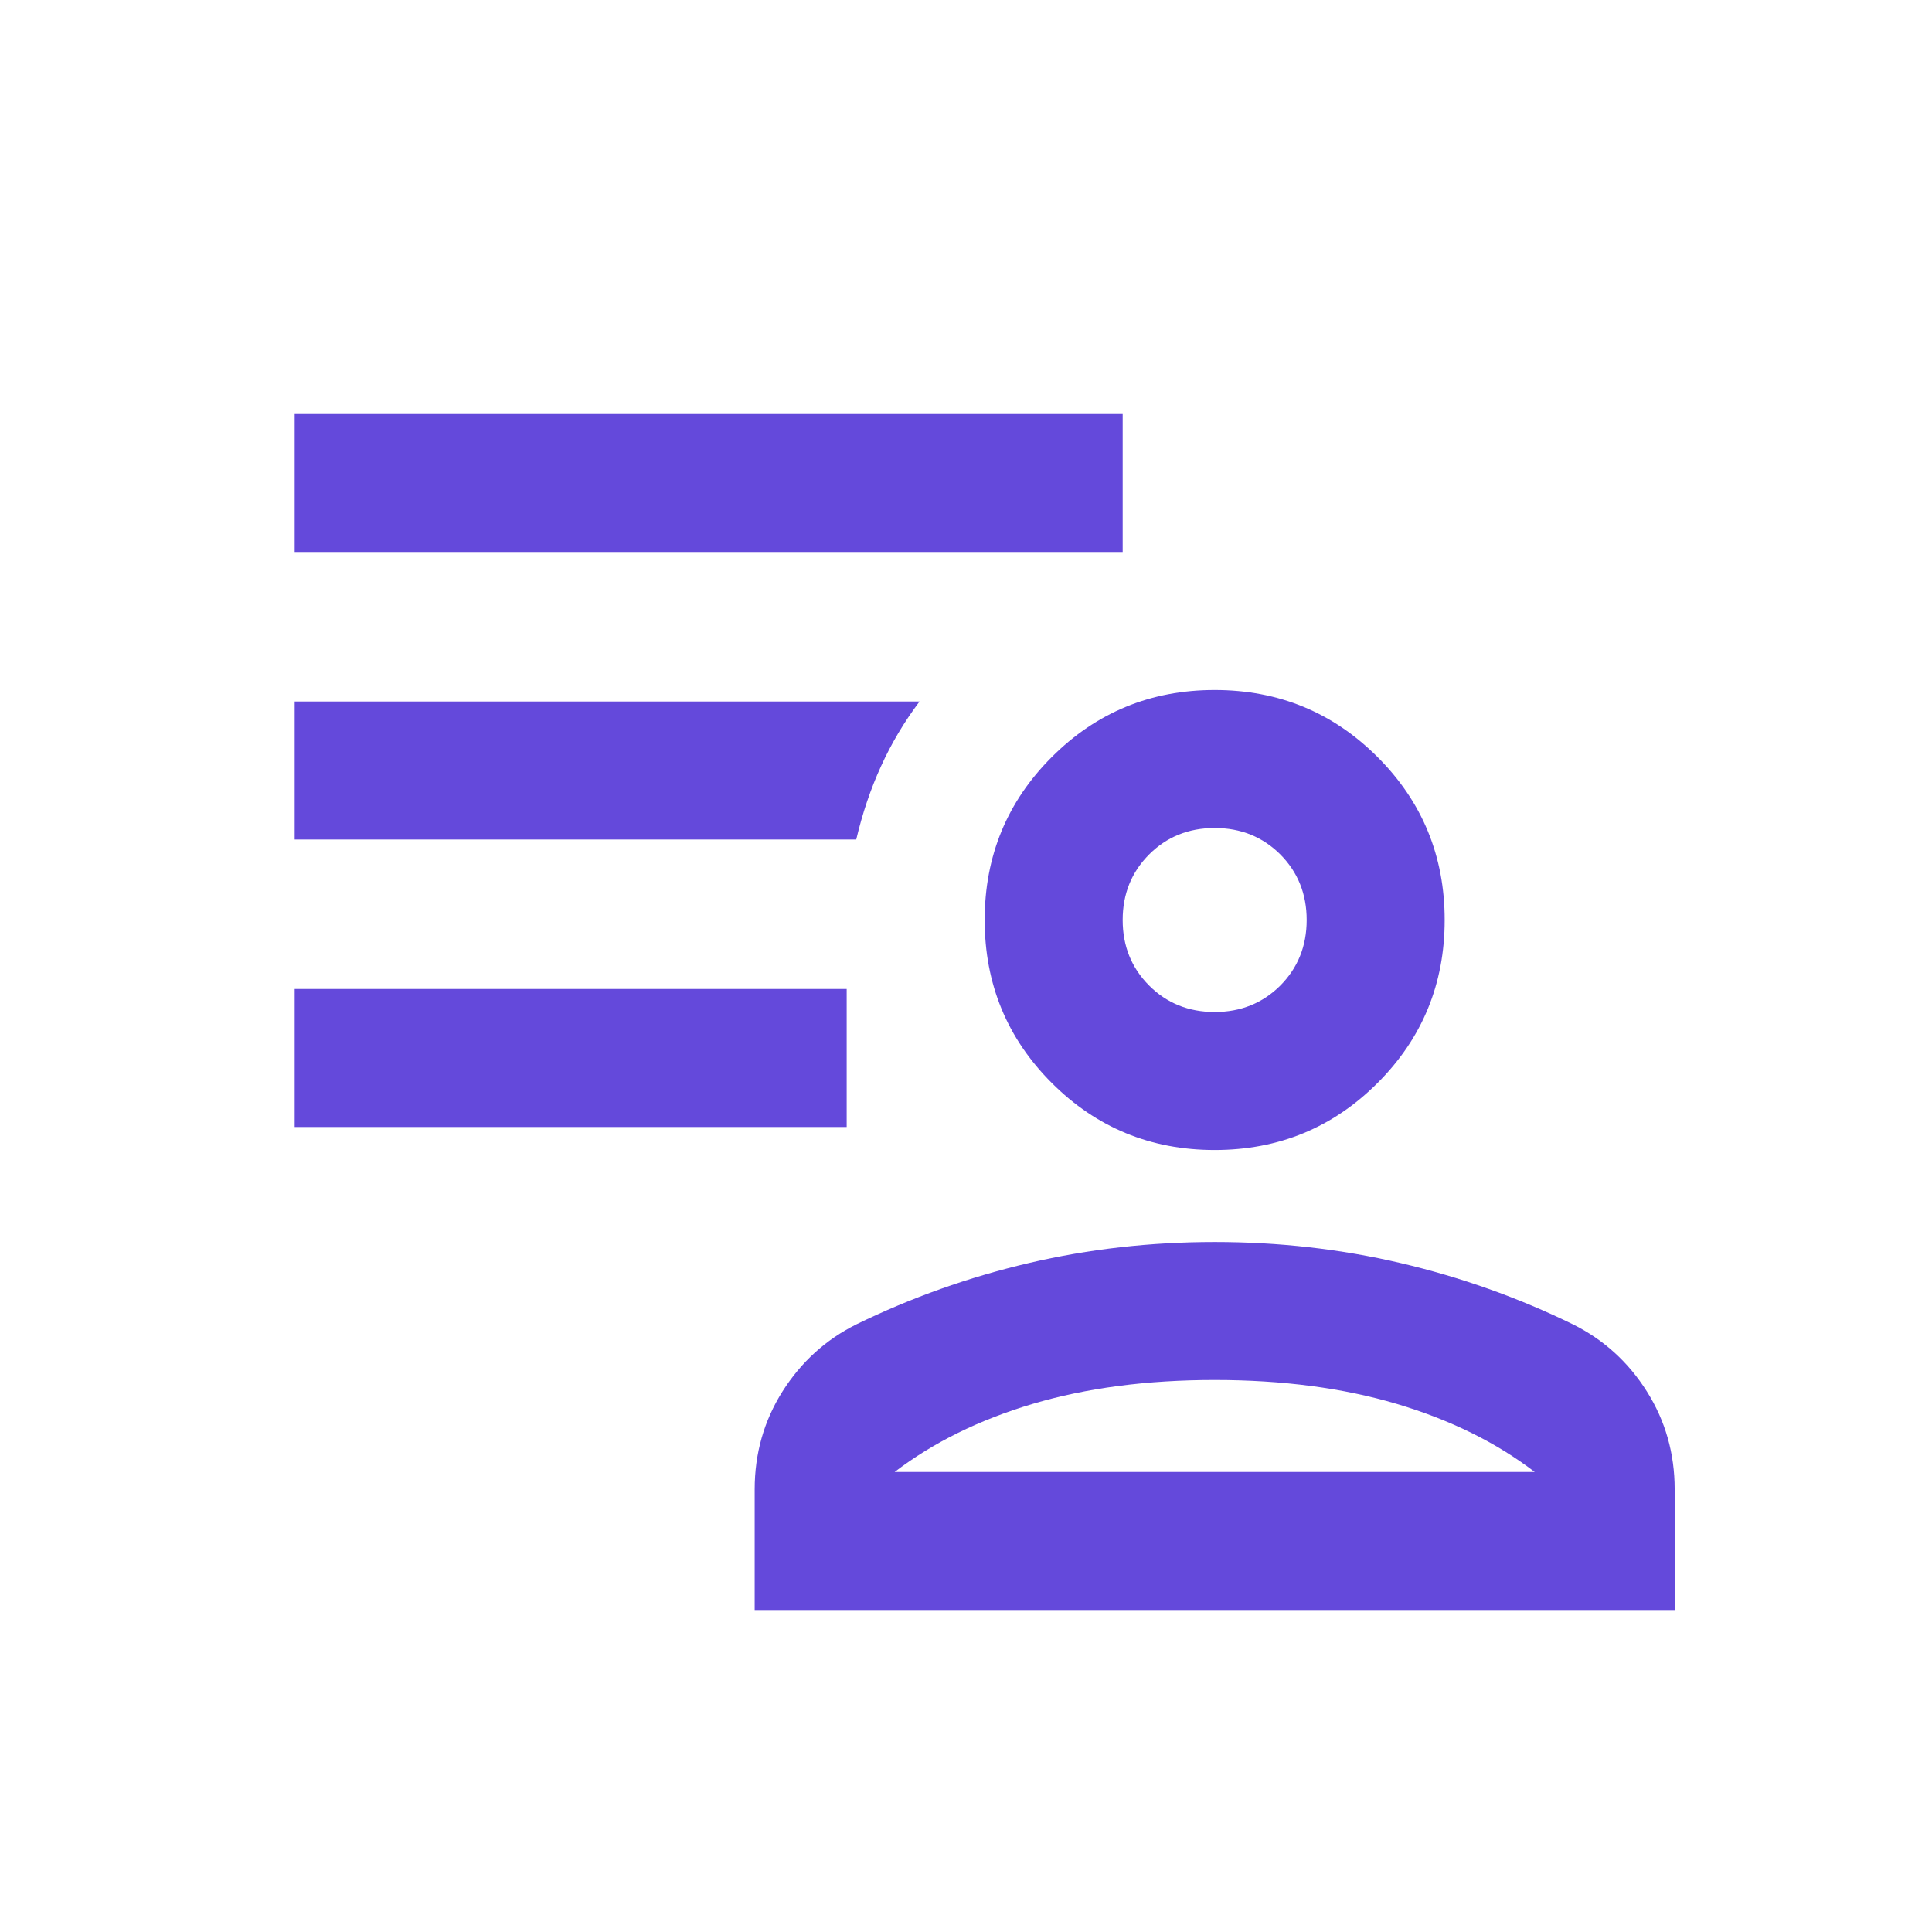 <svg width="21" height="21" viewBox="0 0 21 21" fill="none" xmlns="http://www.w3.org/2000/svg">
<mask id="mask0_864_24501" style="mask-type:alpha" maskUnits="userSpaceOnUse" x="0" y="0" width="21" height="21">
<rect x="0.203" y="0.5" width="20" height="20" fill="#D9D9D9"/>
</mask>
<g mask="url(#mask0_864_24501)">
<path d="M13.203 12.5C12.509 12.5 11.918 12.257 11.432 11.771C10.946 11.285 10.703 10.694 10.703 10C10.703 9.306 10.946 8.715 11.432 8.229C11.918 7.743 12.509 7.5 13.203 7.5C13.898 7.5 14.488 7.743 14.974 8.229C15.46 8.715 15.703 9.306 15.703 10C15.703 10.694 15.46 11.285 14.974 11.771C14.488 12.257 13.898 12.5 13.203 12.5ZM8.203 17.5V16.188C8.203 15.799 8.304 15.444 8.505 15.125C8.707 14.806 8.974 14.562 9.307 14.396C9.905 14.104 10.53 13.882 11.182 13.729C11.835 13.576 12.509 13.5 13.203 13.5C13.898 13.5 14.571 13.576 15.224 13.729C15.877 13.882 16.502 14.104 17.099 14.396C17.432 14.562 17.7 14.806 17.901 15.125C18.102 15.444 18.203 15.799 18.203 16.188V17.5H8.203ZM9.724 16H16.682C16.266 15.681 15.766 15.434 15.182 15.26C14.599 15.087 13.939 15 13.203 15C12.467 15 11.807 15.087 11.224 15.26C10.641 15.434 10.141 15.681 9.724 16ZM13.203 11C13.486 11 13.724 10.904 13.916 10.713C14.107 10.521 14.203 10.283 14.203 10C14.203 9.717 14.107 9.479 13.916 9.287C13.724 9.096 13.486 9 13.203 9C12.92 9 12.682 9.096 12.491 9.287C12.299 9.479 12.203 9.717 12.203 10C12.203 10.283 12.299 10.521 12.491 10.713C12.682 10.904 12.92 11 13.203 11ZM3.203 12.25V10.75H9.203V12.25H3.203ZM3.203 6V4.5H12.203V6H3.203ZM9.307 9.125H3.203V7.625H9.995C9.828 7.847 9.688 8.082 9.576 8.329C9.463 8.576 9.374 8.841 9.307 9.125Z" fill="#6449DB"/>
</g>
</svg>
